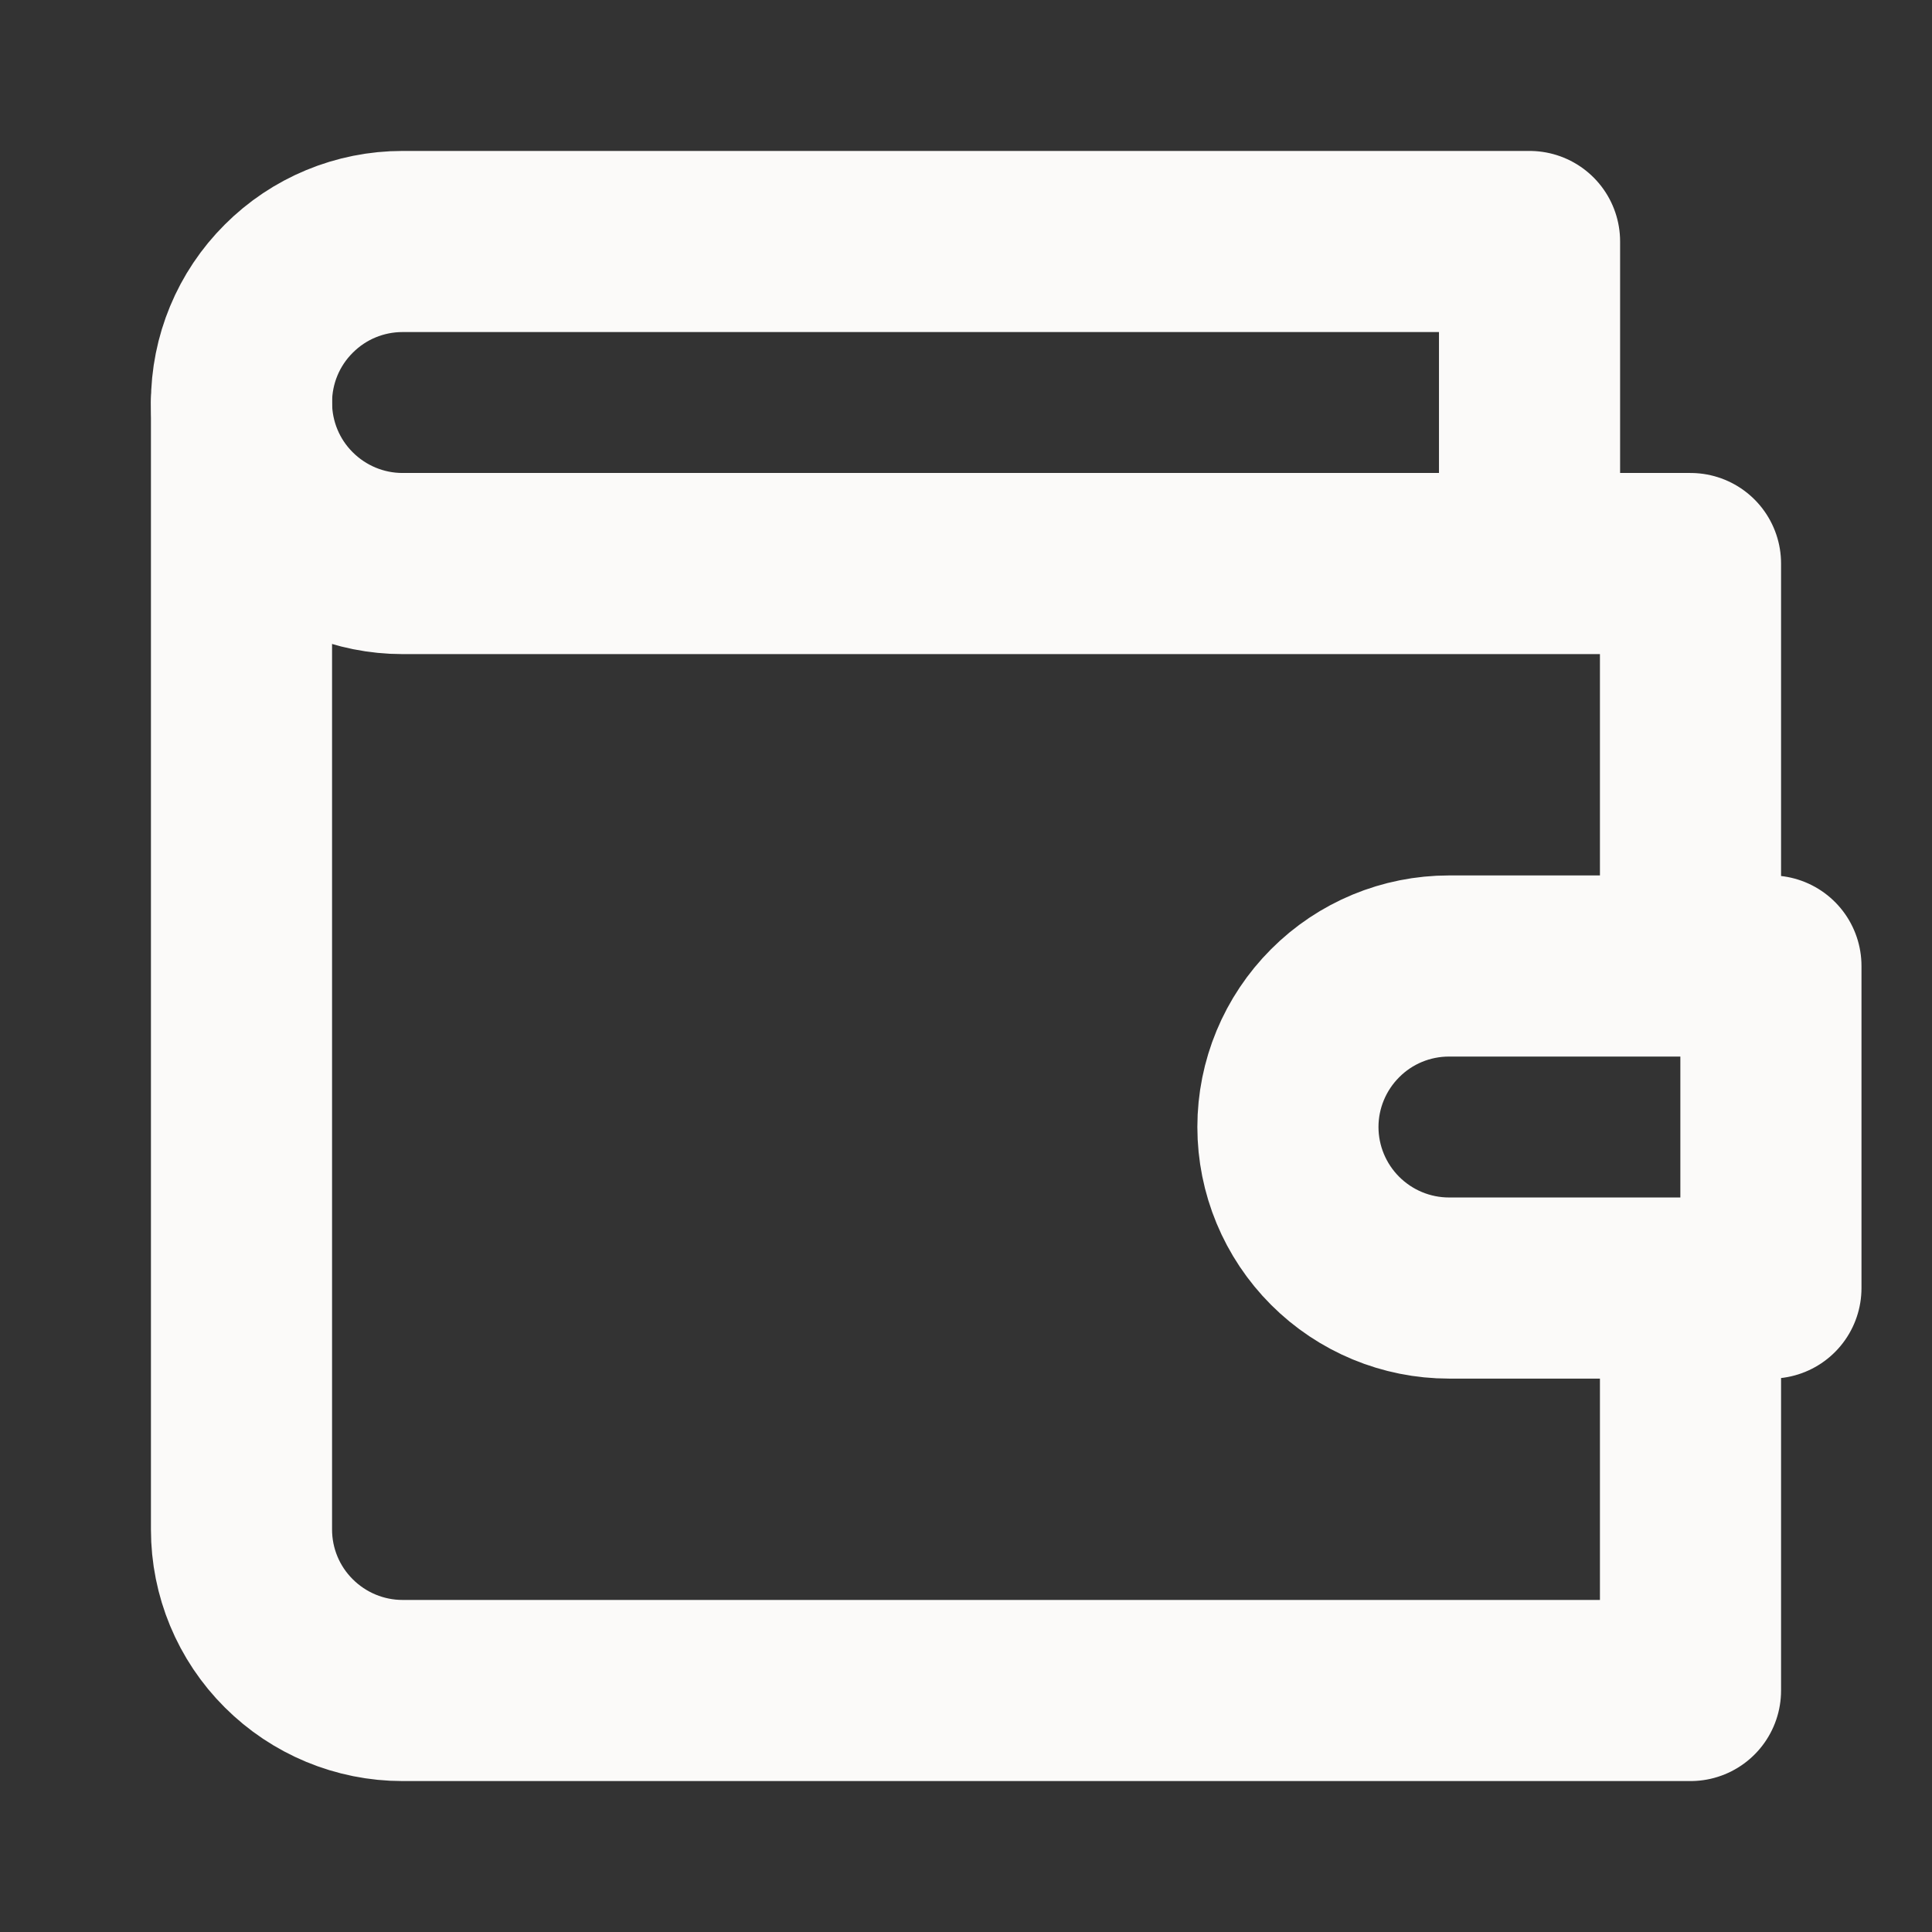<svg xmlns="http://www.w3.org/2000/svg" width="16" height="16" viewBox="0 0 16 16" fill="none">
  <rect x="0" y="0" width="16" height="16" fill="#333333" stroke="none"/>
  <path d="M14 8V4.667H3.333C2.98 4.667 2.641 4.526 2.391 4.276C2.14 4.026 2 3.687 2 3.333C2 2.98 2.14 2.641 2.391 2.391C2.641 2.14 2.98 2 3.333 2H12.667V4.667" stroke="#FBFAF9" stroke-width="1.5" stroke-linecap="round" stroke-linejoin="round"/>
  <path d="M2 3.333V12.667C2 13.02 2.14 13.359 2.391 13.609C2.641 13.859 2.98 14 3.333 14H14V10.667" stroke="#FBFAF9" stroke-width="1.5" stroke-linecap="round" stroke-linejoin="round"/>
  <path d="M12 8C11.646 8 11.307 8.14 11.057 8.391C10.807 8.641 10.666 8.98 10.666 9.333C10.666 9.687 10.807 10.026 11.057 10.276C11.307 10.526 11.646 10.667 12 10.667H14.666V8H12Z" stroke="#FBFAF9" stroke-width="1.5" stroke-linecap="round" stroke-linejoin="round"/>
</svg>
